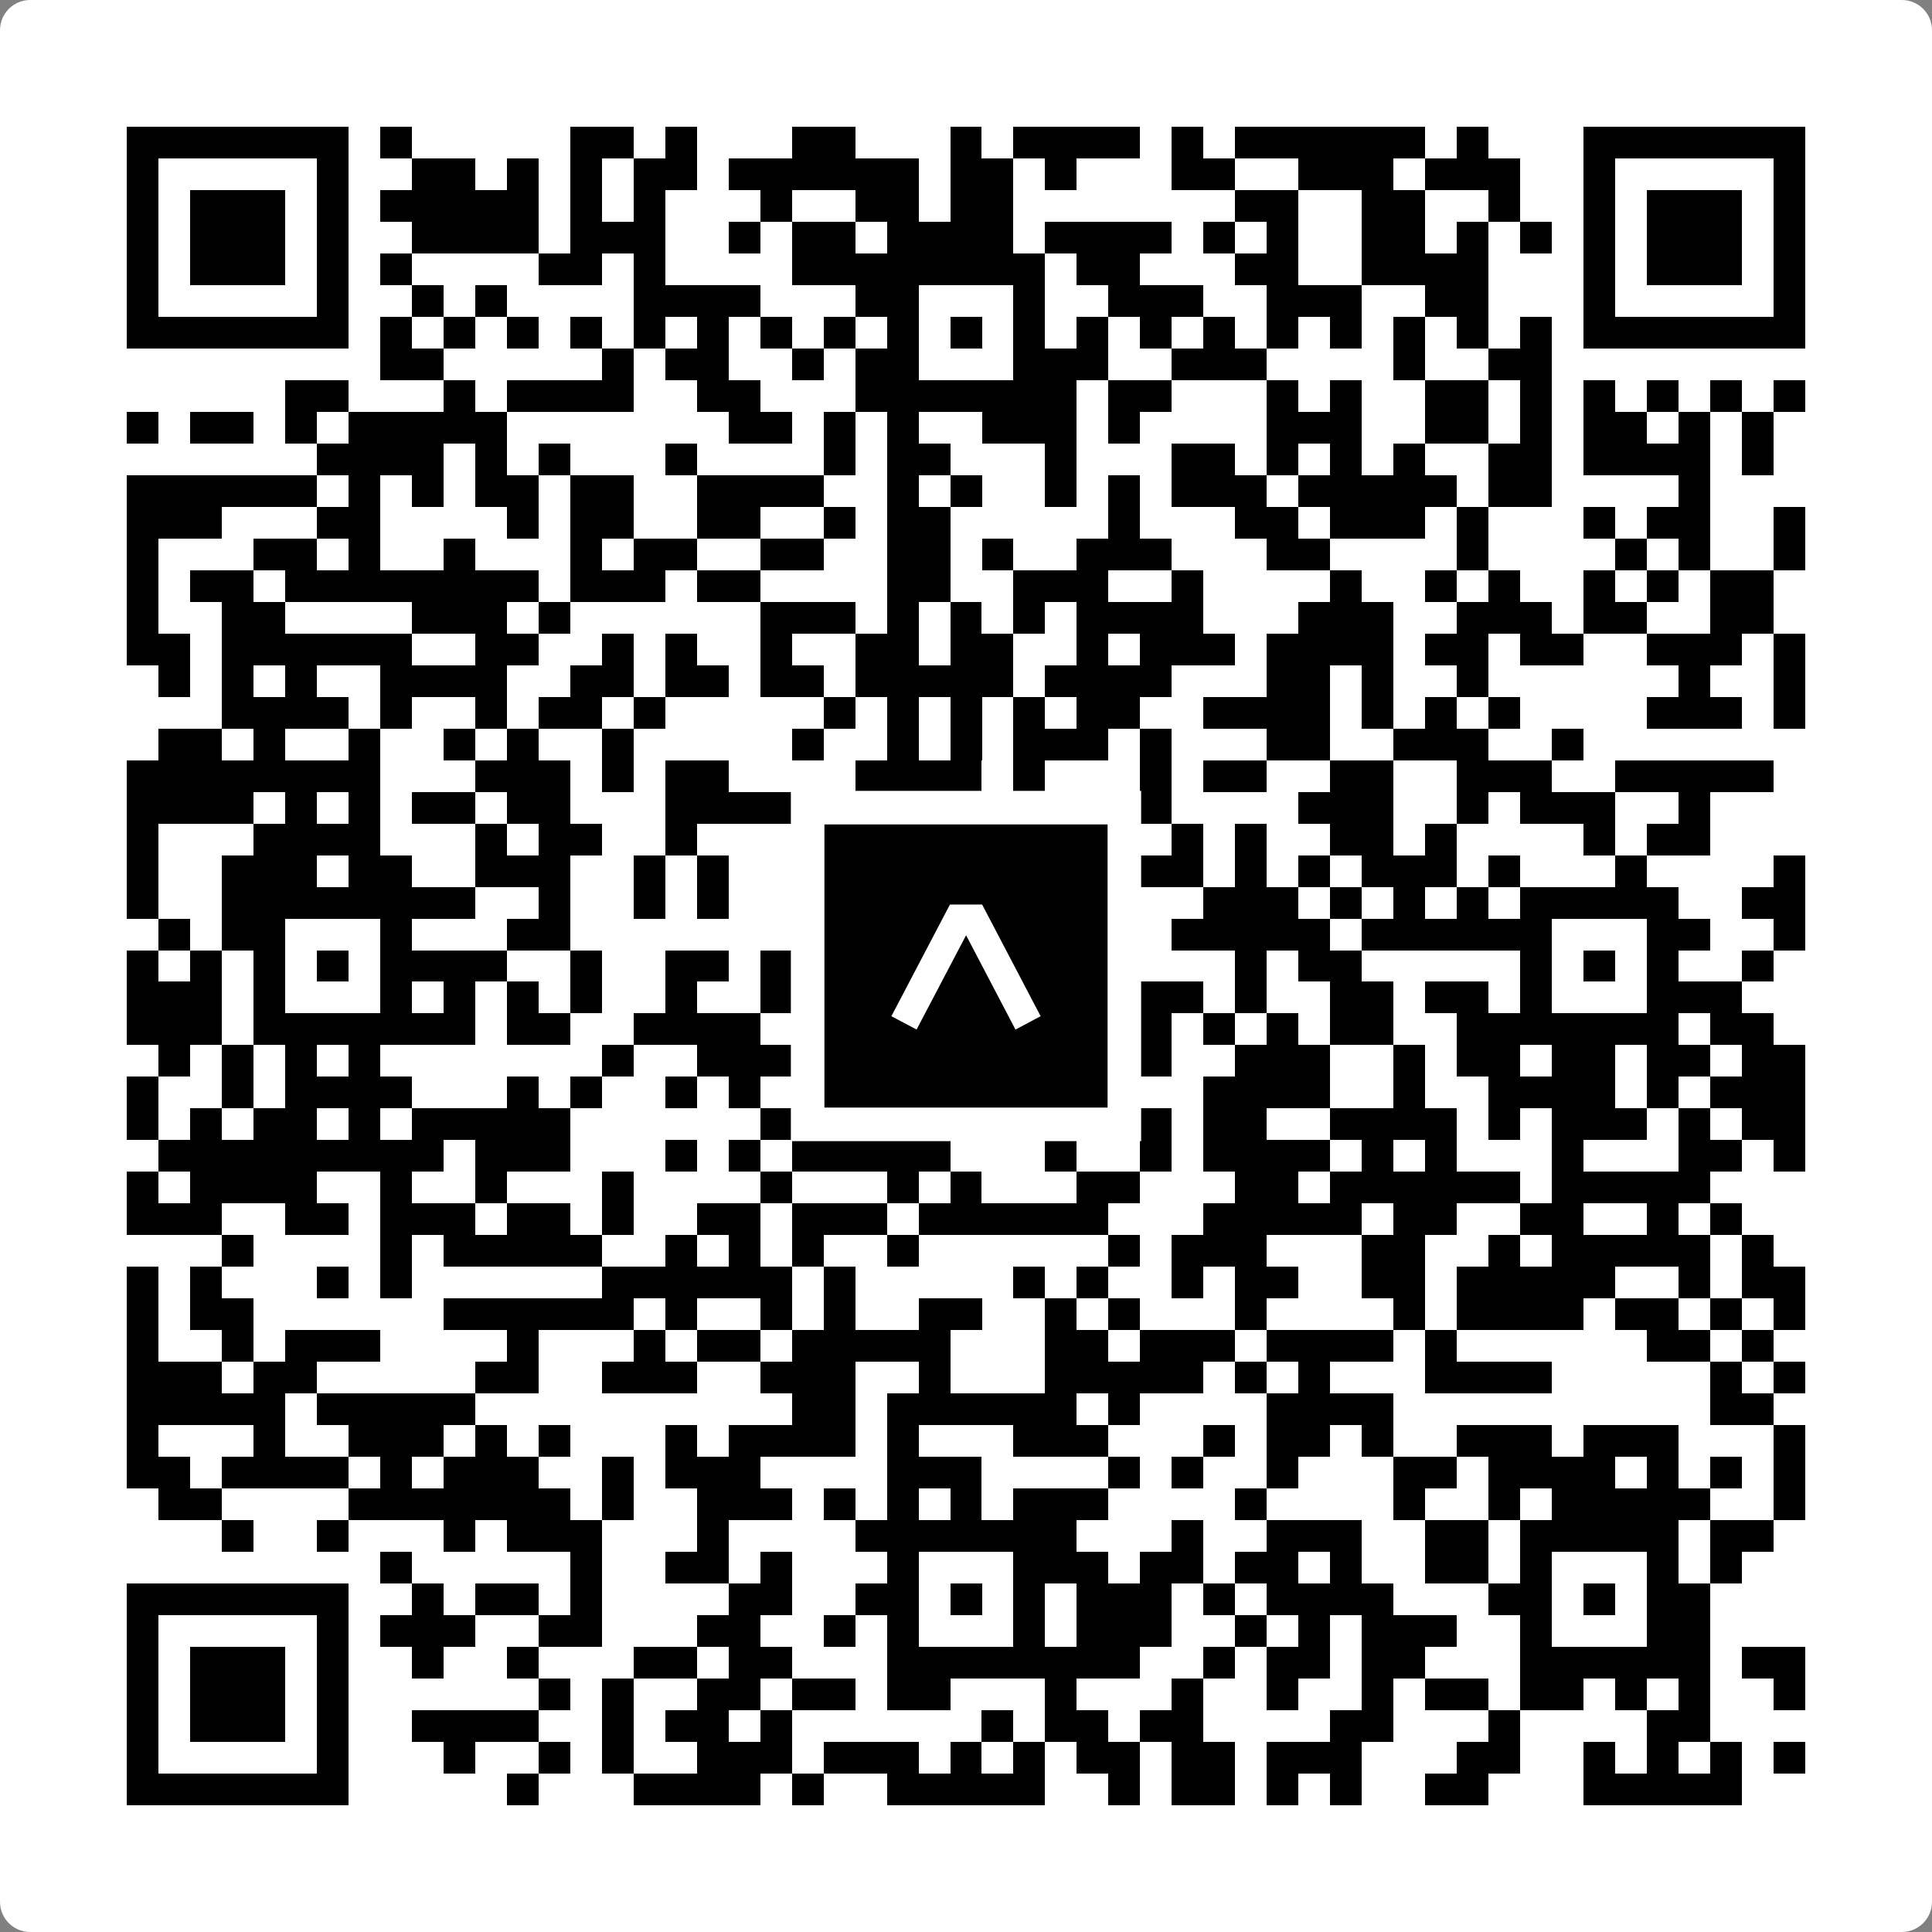 <svg width="512" height="512" viewBox="0 0 512 512" fill="none" xmlns="http://www.w3.org/2000/svg">
    <rect x="0" y="0" width="512" height="512" fill="#808080" stroke="none"/>
    <path d="M0 8C0 3.582 3.582 0 8 0H504C508.418 0 512 3.582 512 8V504C512 508.418 508.418 512 504 512H8C3.582 512 0 508.418 0 504V8Z" fill="white"/>
    <svg xmlns="http://www.w3.org/2000/svg" viewBox="0 0 61 61" shape-rendering="crispEdges" height="512" width="512" x="0" y="0"><path stroke="#000000" d="M4 4.5h7m1 0h1m5 0h2m1 0h1m3 0h2m3 0h1m1 0h4m1 0h1m1 0h6m1 0h1m3 0h7M4 5.5h1m5 0h1m2 0h2m1 0h1m1 0h1m1 0h2m1 0h6m1 0h2m1 0h1m3 0h2m2 0h3m1 0h3m2 0h1m5 0h1M4 6.5h1m1 0h3m1 0h1m1 0h5m1 0h1m1 0h1m3 0h1m2 0h2m1 0h2m7 0h2m2 0h2m2 0h1m2 0h1m1 0h3m1 0h1M4 7.5h1m1 0h3m1 0h1m2 0h4m1 0h3m2 0h1m1 0h2m1 0h4m1 0h4m1 0h1m1 0h1m2 0h2m1 0h1m1 0h1m1 0h1m1 0h3m1 0h1M4 8.5h1m1 0h3m1 0h1m1 0h1m4 0h2m1 0h1m4 0h8m1 0h2m3 0h2m2 0h4m3 0h1m1 0h3m1 0h1M4 9.5h1m5 0h1m2 0h1m1 0h1m4 0h4m3 0h2m3 0h1m2 0h3m2 0h3m2 0h2m3 0h1m5 0h1M4 10.5h7m1 0h1m1 0h1m1 0h1m1 0h1m1 0h1m1 0h1m1 0h1m1 0h1m1 0h1m1 0h1m1 0h1m1 0h1m1 0h1m1 0h1m1 0h1m1 0h1m1 0h1m1 0h1m1 0h1m1 0h7M12 11.5h2m5 0h1m1 0h2m2 0h1m1 0h2m3 0h3m2 0h3m4 0h1m2 0h2M9 12.5h2m3 0h1m1 0h4m2 0h2m3 0h7m1 0h2m3 0h1m1 0h1m2 0h2m1 0h1m1 0h1m1 0h1m1 0h1m1 0h1M4 13.5h1m1 0h2m1 0h1m1 0h5m7 0h2m1 0h1m1 0h1m2 0h3m1 0h1m4 0h3m2 0h2m1 0h1m1 0h2m1 0h1m1 0h1M10 14.5h4m1 0h1m1 0h1m3 0h1m4 0h1m1 0h2m3 0h1m3 0h2m1 0h1m1 0h1m1 0h1m2 0h2m1 0h4m1 0h1M4 15.5h6m1 0h1m1 0h1m1 0h2m1 0h2m2 0h4m2 0h1m1 0h1m2 0h1m1 0h1m1 0h3m1 0h5m1 0h2m4 0h1M4 16.5h3m3 0h2m4 0h1m1 0h2m2 0h2m2 0h1m1 0h2m5 0h1m3 0h2m1 0h3m1 0h1m3 0h1m1 0h2m2 0h1M4 17.5h1m3 0h2m1 0h1m2 0h1m3 0h1m1 0h2m2 0h2m2 0h2m1 0h1m2 0h3m3 0h2m4 0h1m4 0h1m1 0h1m2 0h1M4 18.5h1m1 0h2m1 0h8m1 0h3m1 0h2m4 0h2m2 0h3m2 0h1m4 0h1m2 0h1m1 0h1m2 0h1m1 0h1m1 0h2M4 19.5h1m2 0h2m4 0h3m1 0h1m6 0h3m1 0h1m1 0h1m1 0h1m1 0h4m3 0h3m2 0h3m1 0h2m2 0h2M4 20.5h2m1 0h6m2 0h2m2 0h1m1 0h1m2 0h1m2 0h2m1 0h2m2 0h1m1 0h3m1 0h4m1 0h2m1 0h2m2 0h3m1 0h1M5 21.5h1m1 0h1m1 0h1m2 0h4m2 0h2m1 0h2m1 0h2m1 0h5m1 0h4m3 0h2m1 0h1m2 0h1m6 0h1m2 0h1M7 22.5h4m1 0h1m2 0h1m1 0h2m1 0h1m5 0h1m1 0h1m1 0h1m1 0h1m1 0h2m2 0h4m1 0h1m1 0h1m1 0h1m4 0h3m1 0h1M5 23.5h2m1 0h1m2 0h1m2 0h1m1 0h1m2 0h1m5 0h1m2 0h1m1 0h1m1 0h3m1 0h1m3 0h2m2 0h3m2 0h1M4 24.5h8m3 0h3m1 0h1m1 0h2m4 0h4m1 0h1m3 0h1m1 0h2m2 0h2m2 0h3m2 0h5M4 25.5h4m1 0h1m1 0h1m1 0h2m1 0h2m3 0h4m2 0h2m1 0h1m4 0h2m4 0h3m2 0h1m1 0h3m2 0h1M4 26.5h1m3 0h4m3 0h1m1 0h2m2 0h1m4 0h1m1 0h3m1 0h4m1 0h1m1 0h1m2 0h2m1 0h1m4 0h1m1 0h2M4 27.5h1m2 0h3m1 0h2m2 0h3m2 0h1m1 0h1m4 0h1m1 0h1m1 0h7m1 0h1m1 0h1m1 0h3m1 0h1m3 0h1m4 0h1M4 28.5h1m2 0h8m2 0h1m2 0h1m1 0h1m5 0h5m5 0h3m1 0h1m1 0h1m1 0h1m1 0h5m2 0h2M5 29.5h1m1 0h2m3 0h1m3 0h2m7 0h2m1 0h1m3 0h2m1 0h1m1 0h5m1 0h6m3 0h2m2 0h1M4 30.5h1m1 0h1m1 0h1m1 0h1m1 0h4m2 0h1m2 0h2m1 0h1m2 0h2m1 0h1m1 0h2m5 0h1m1 0h2m5 0h1m1 0h1m1 0h1m2 0h1M4 31.5h3m1 0h1m3 0h1m1 0h1m1 0h1m1 0h1m2 0h1m2 0h3m1 0h1m3 0h6m1 0h1m2 0h2m1 0h2m1 0h1m3 0h3M4 32.5h3m1 0h7m1 0h2m2 0h4m1 0h8m1 0h1m1 0h1m1 0h1m1 0h1m1 0h2m2 0h7m1 0h2M5 33.5h1m1 0h1m1 0h1m1 0h1m7 0h1m2 0h3m1 0h3m1 0h1m5 0h1m2 0h3m2 0h1m1 0h2m1 0h2m1 0h2m1 0h2M4 34.5h1m2 0h1m1 0h4m3 0h1m1 0h1m2 0h1m1 0h1m1 0h1m1 0h3m2 0h1m1 0h2m2 0h4m2 0h1m2 0h4m1 0h1m1 0h3M4 35.5h1m1 0h1m1 0h2m1 0h1m1 0h5m6 0h2m1 0h3m1 0h1m1 0h4m1 0h2m2 0h4m1 0h1m1 0h3m1 0h1m1 0h2M5 36.5h9m1 0h3m3 0h1m1 0h1m1 0h5m3 0h1m2 0h1m1 0h4m1 0h1m1 0h1m3 0h1m3 0h2m1 0h1M4 37.5h1m1 0h4m2 0h1m2 0h1m3 0h1m4 0h1m3 0h1m1 0h1m3 0h2m3 0h2m1 0h6m1 0h5M4 38.5h3m2 0h2m1 0h3m1 0h2m1 0h1m2 0h2m1 0h3m1 0h6m3 0h5m1 0h2m2 0h2m2 0h1m1 0h1M7 39.5h1m4 0h1m1 0h5m2 0h1m1 0h1m1 0h1m2 0h1m6 0h1m1 0h3m3 0h2m2 0h1m1 0h5m1 0h1M4 40.5h1m1 0h1m3 0h1m1 0h1m6 0h6m1 0h1m5 0h1m1 0h1m2 0h1m1 0h2m2 0h2m1 0h5m2 0h1m1 0h2M4 41.5h1m1 0h2m6 0h6m1 0h1m2 0h1m1 0h1m2 0h2m2 0h1m1 0h1m3 0h1m4 0h1m1 0h4m1 0h2m1 0h1m1 0h1M4 42.5h1m2 0h1m1 0h3m4 0h1m3 0h1m1 0h2m1 0h5m3 0h2m1 0h3m1 0h4m1 0h1m6 0h2m1 0h1M4 43.5h3m1 0h2m5 0h2m2 0h3m2 0h3m2 0h1m3 0h5m1 0h1m1 0h1m3 0h4m5 0h1m1 0h1M4 44.5h5m1 0h5m10 0h2m1 0h6m1 0h1m4 0h4m10 0h2M4 45.5h1m3 0h1m2 0h3m1 0h1m1 0h1m3 0h1m1 0h4m1 0h1m3 0h3m3 0h1m1 0h2m1 0h1m2 0h3m1 0h3m3 0h1M4 46.5h2m1 0h4m1 0h1m1 0h3m2 0h1m1 0h3m4 0h3m4 0h1m1 0h1m2 0h1m3 0h2m1 0h4m1 0h1m1 0h1m1 0h1M5 47.5h2m4 0h7m1 0h1m2 0h3m1 0h1m1 0h1m1 0h1m1 0h3m4 0h1m4 0h1m2 0h1m1 0h5m2 0h1M7 48.5h1m2 0h1m3 0h1m1 0h3m3 0h1m4 0h7m3 0h1m2 0h3m2 0h2m1 0h5m1 0h2M12 49.5h1m5 0h1m2 0h2m1 0h1m3 0h1m3 0h3m1 0h2m1 0h2m1 0h1m2 0h2m1 0h1m3 0h1m1 0h1M4 50.5h7m2 0h1m1 0h2m1 0h1m4 0h2m2 0h2m1 0h1m1 0h1m1 0h3m1 0h1m1 0h4m3 0h2m1 0h1m1 0h2M4 51.5h1m5 0h1m1 0h3m2 0h2m3 0h2m2 0h1m1 0h1m3 0h1m1 0h3m2 0h1m1 0h1m1 0h3m2 0h1m3 0h2M4 52.5h1m1 0h3m1 0h1m2 0h1m2 0h1m3 0h2m1 0h2m3 0h8m2 0h1m1 0h2m1 0h2m3 0h6m1 0h2M4 53.5h1m1 0h3m1 0h1m6 0h1m1 0h1m2 0h2m1 0h2m1 0h2m3 0h1m3 0h1m2 0h1m2 0h1m1 0h2m1 0h2m1 0h1m1 0h1m2 0h1M4 54.5h1m1 0h3m1 0h1m2 0h4m2 0h1m1 0h2m1 0h1m6 0h1m1 0h2m1 0h2m4 0h2m3 0h1m4 0h2M4 55.5h1m5 0h1m3 0h1m2 0h1m1 0h1m2 0h3m1 0h3m1 0h1m1 0h1m1 0h2m1 0h2m1 0h3m3 0h2m2 0h1m1 0h1m1 0h1m1 0h1M4 56.5h7m5 0h1m3 0h4m1 0h1m2 0h5m2 0h1m1 0h2m1 0h1m1 0h1m2 0h2m3 0h5"/></svg>

    <rect x="214.033" y="214.033" width="83.934" height="83.934" fill="black" stroke="white" stroke-width="8.893"/>
    <svg x="214.033" y="214.033" width="83.934" height="83.934" viewBox="0 0 116 116" fill="none" xmlns="http://www.w3.org/2000/svg">
      <path d="M63.911 35.496L52.114 35.496L30.667 76.393L39.902 81.271L58.033 46.739L76.117 81.283L85.333 76.385L63.911 35.496Z" fill="white"/>
    </svg>
  </svg>